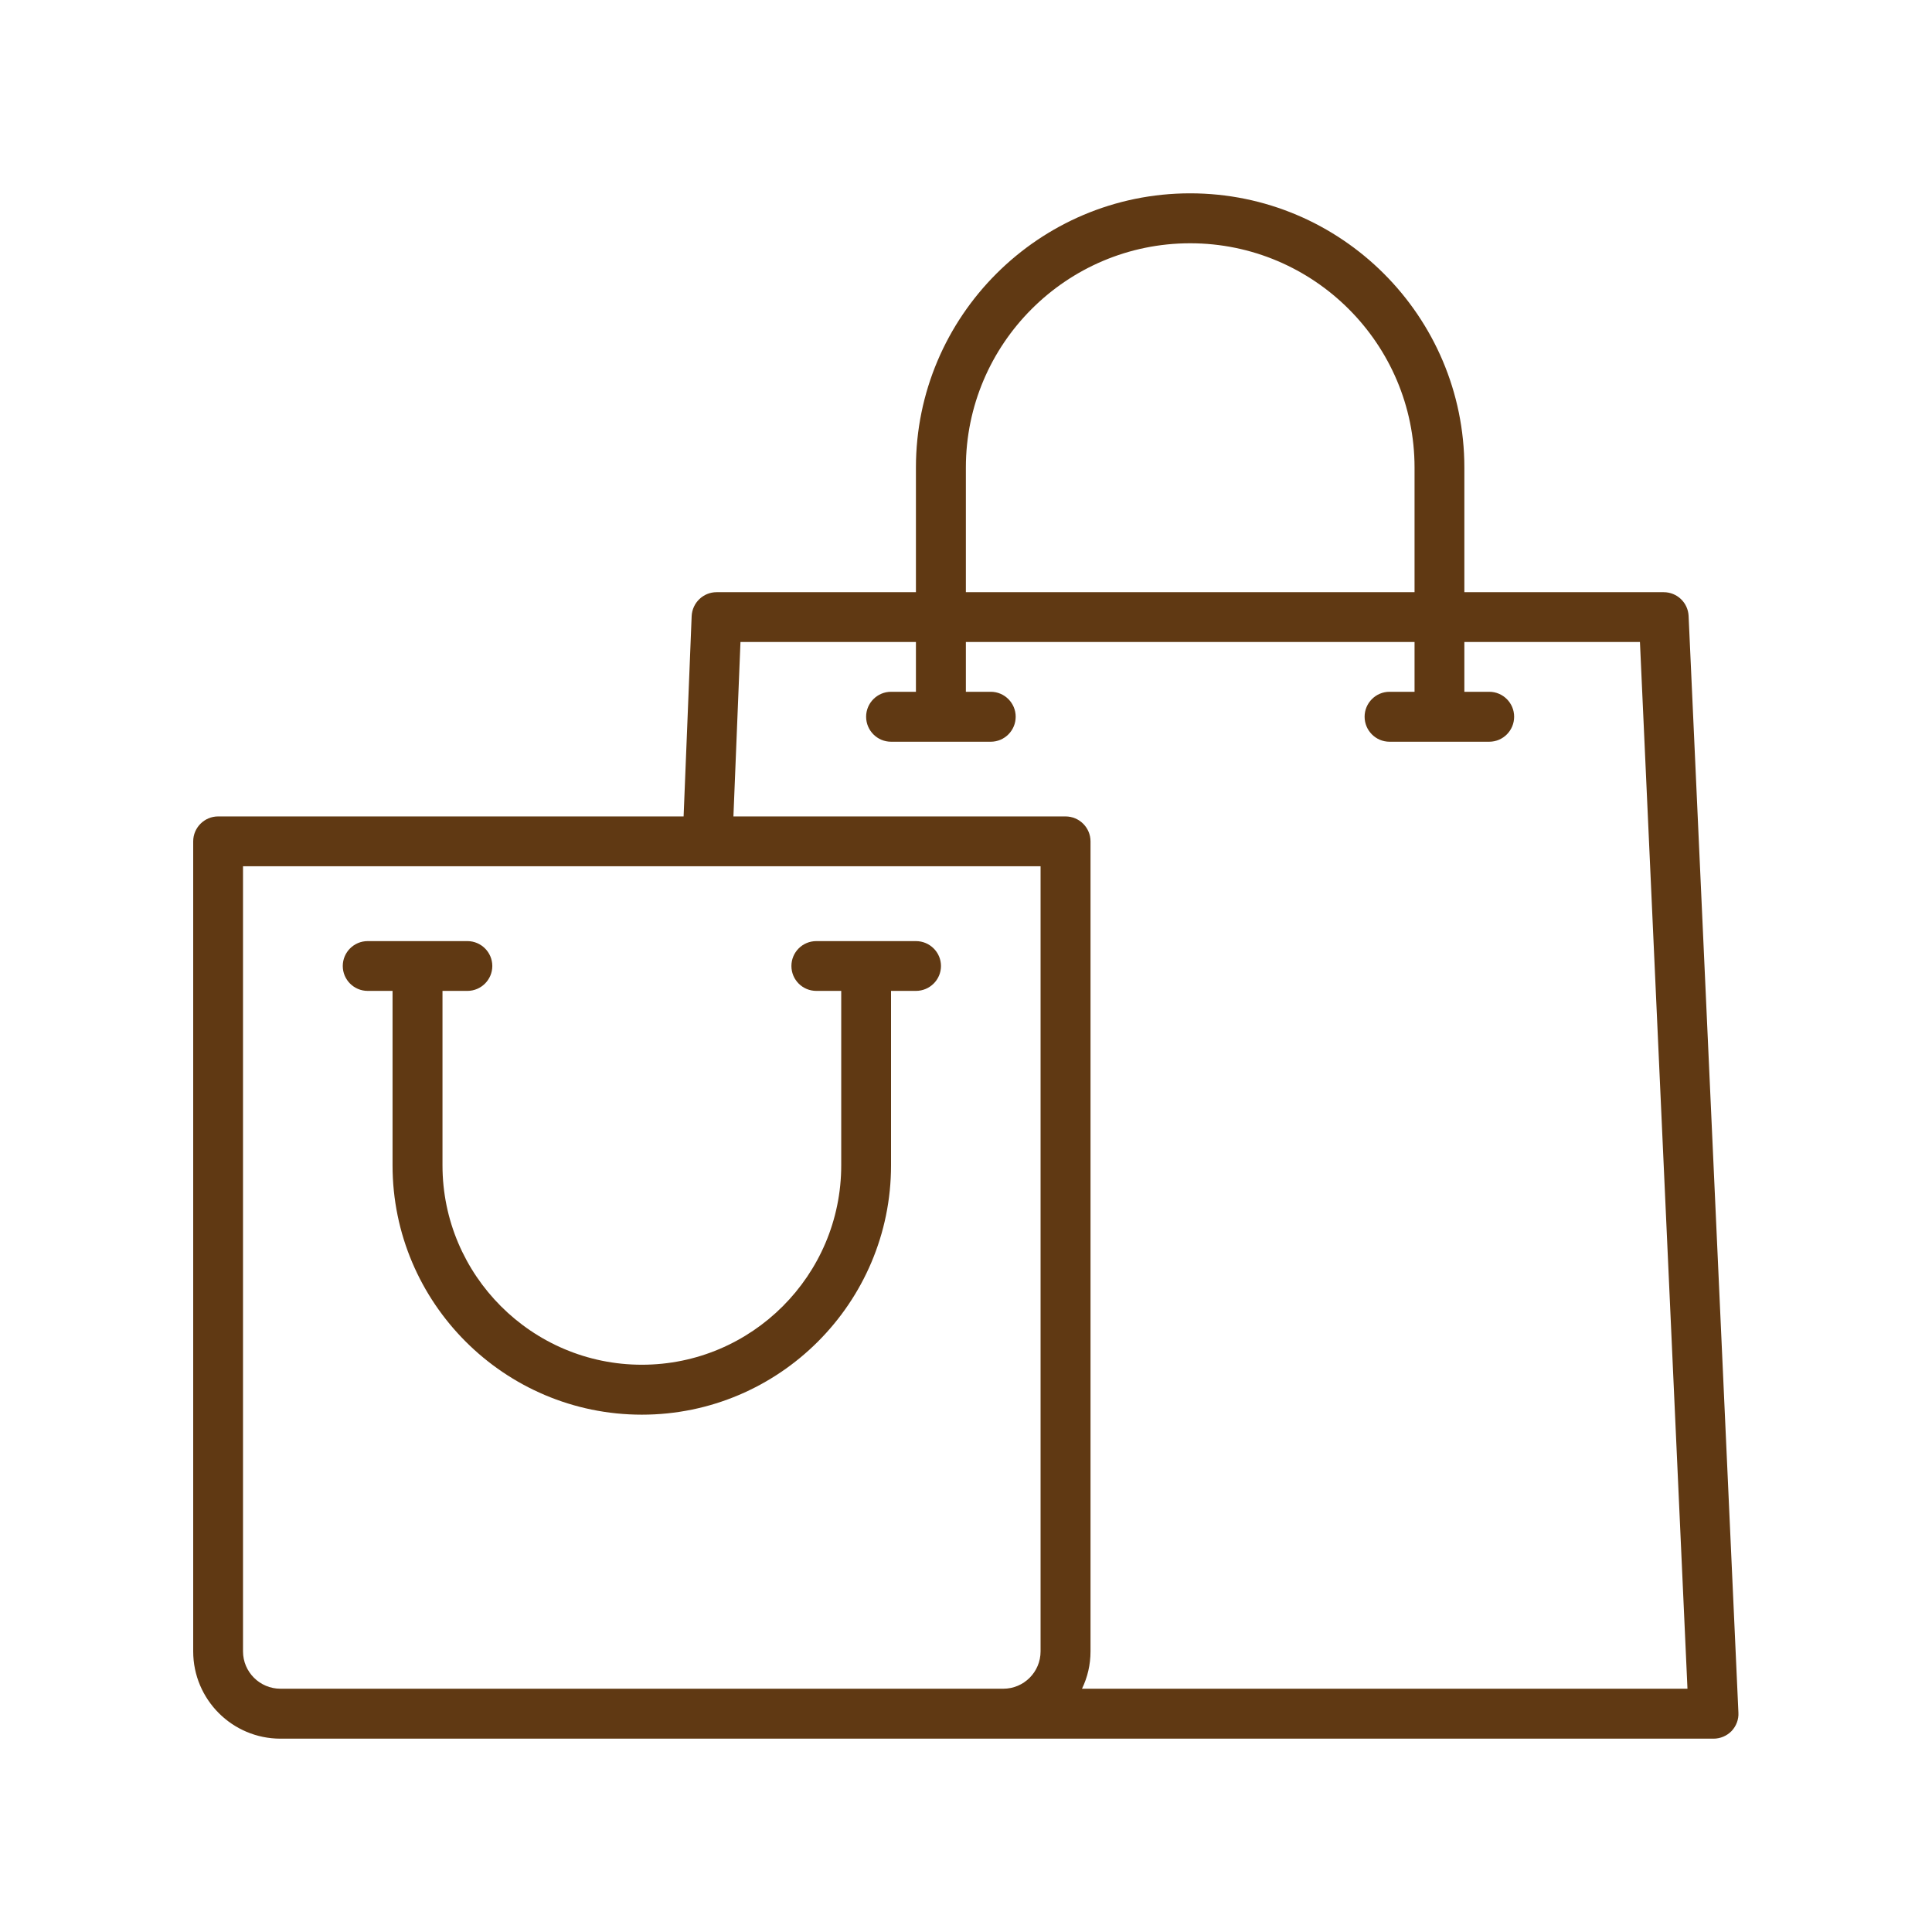 <svg xmlns="http://www.w3.org/2000/svg" xmlns:xlink="http://www.w3.org/1999/xlink" width="80" zoomAndPan="magnify" viewBox="0 0 60 60" height="80" preserveAspectRatio="xMidYMid meet" version="1.0"><path fill="#603913" d="M 28.445 29.227 L 25.352 29.227 C 24.922 29.227 24.578 29.574 24.578 30 C 24.578 30.426 24.922 30.773 25.352 30.773 L 26.125 30.773 L 26.125 36.191 C 26.125 39.605 23.348 42.383 19.934 42.383 C 16.52 42.383 13.742 39.605 13.742 36.191 L 13.742 30.773 L 14.516 30.773 C 14.941 30.773 15.289 30.426 15.289 30 C 15.289 29.574 14.941 29.227 14.516 29.227 L 11.418 29.227 C 10.992 29.227 10.645 29.574 10.645 30 C 10.645 30.426 10.992 30.773 11.418 30.773 L 12.191 30.773 L 12.191 36.191 C 12.191 40.461 15.664 43.934 19.934 43.934 C 24.199 43.934 27.672 40.461 27.672 36.191 L 27.672 30.773 L 28.445 30.773 C 28.875 30.773 29.223 30.426 29.223 30 C 29.223 29.574 28.875 29.227 28.445 29.227 Z M 28.445 29.227 " fill-opacity="1" fill-rule="nonzero"/><path fill="#603913" d="M 52.441 19.129 C 52.422 18.715 52.082 18.391 51.668 18.391 L 45.477 18.391 L 45.477 14.52 C 45.477 9.824 41.656 6.004 36.961 6.004 C 32.266 6.004 28.445 9.824 28.445 14.52 L 28.445 18.391 L 22.254 18.391 C 21.84 18.391 21.5 18.719 21.48 19.133 L 21.23 25.355 L 6.773 25.355 C 6.348 25.355 6 25.703 6 26.129 L 6 51.285 C 6 52.781 7.215 53.996 8.711 53.996 L 53.215 53.996 C 53.426 53.996 53.629 53.91 53.777 53.758 C 53.922 53.602 54 53.398 53.988 53.188 Z M 29.996 14.52 C 29.996 10.68 33.121 7.555 36.961 7.555 C 40.801 7.555 43.93 10.68 43.93 14.52 L 43.93 18.391 L 29.996 18.391 Z M 32.316 51.285 C 32.316 51.926 31.797 52.445 31.156 52.445 L 8.711 52.445 C 8.07 52.445 7.547 51.926 7.547 51.285 L 7.547 26.902 L 32.316 26.902 Z M 33.602 52.445 C 33.773 52.094 33.867 51.699 33.867 51.285 L 33.867 26.129 C 33.867 25.703 33.52 25.355 33.09 25.355 L 22.777 25.355 L 22.996 19.938 L 28.445 19.938 L 28.445 21.484 L 27.672 21.484 C 27.246 21.484 26.898 21.832 26.898 22.258 C 26.898 22.688 27.246 23.035 27.672 23.035 L 30.77 23.035 C 31.195 23.035 31.543 22.688 31.543 22.258 C 31.543 21.832 31.195 21.484 30.77 21.484 L 29.996 21.484 L 29.996 19.938 L 43.93 19.938 L 43.93 21.484 L 43.152 21.484 C 42.727 21.484 42.379 21.832 42.379 22.258 C 42.379 22.688 42.727 23.035 43.152 23.035 L 46.25 23.035 C 46.676 23.035 47.023 22.688 47.023 22.258 C 47.023 21.832 46.676 21.484 46.25 21.484 L 45.477 21.484 L 45.477 19.938 L 50.93 19.938 L 52.406 52.445 Z M 33.602 52.445 " fill-opacity="1" fill-rule="nonzero"/></svg>